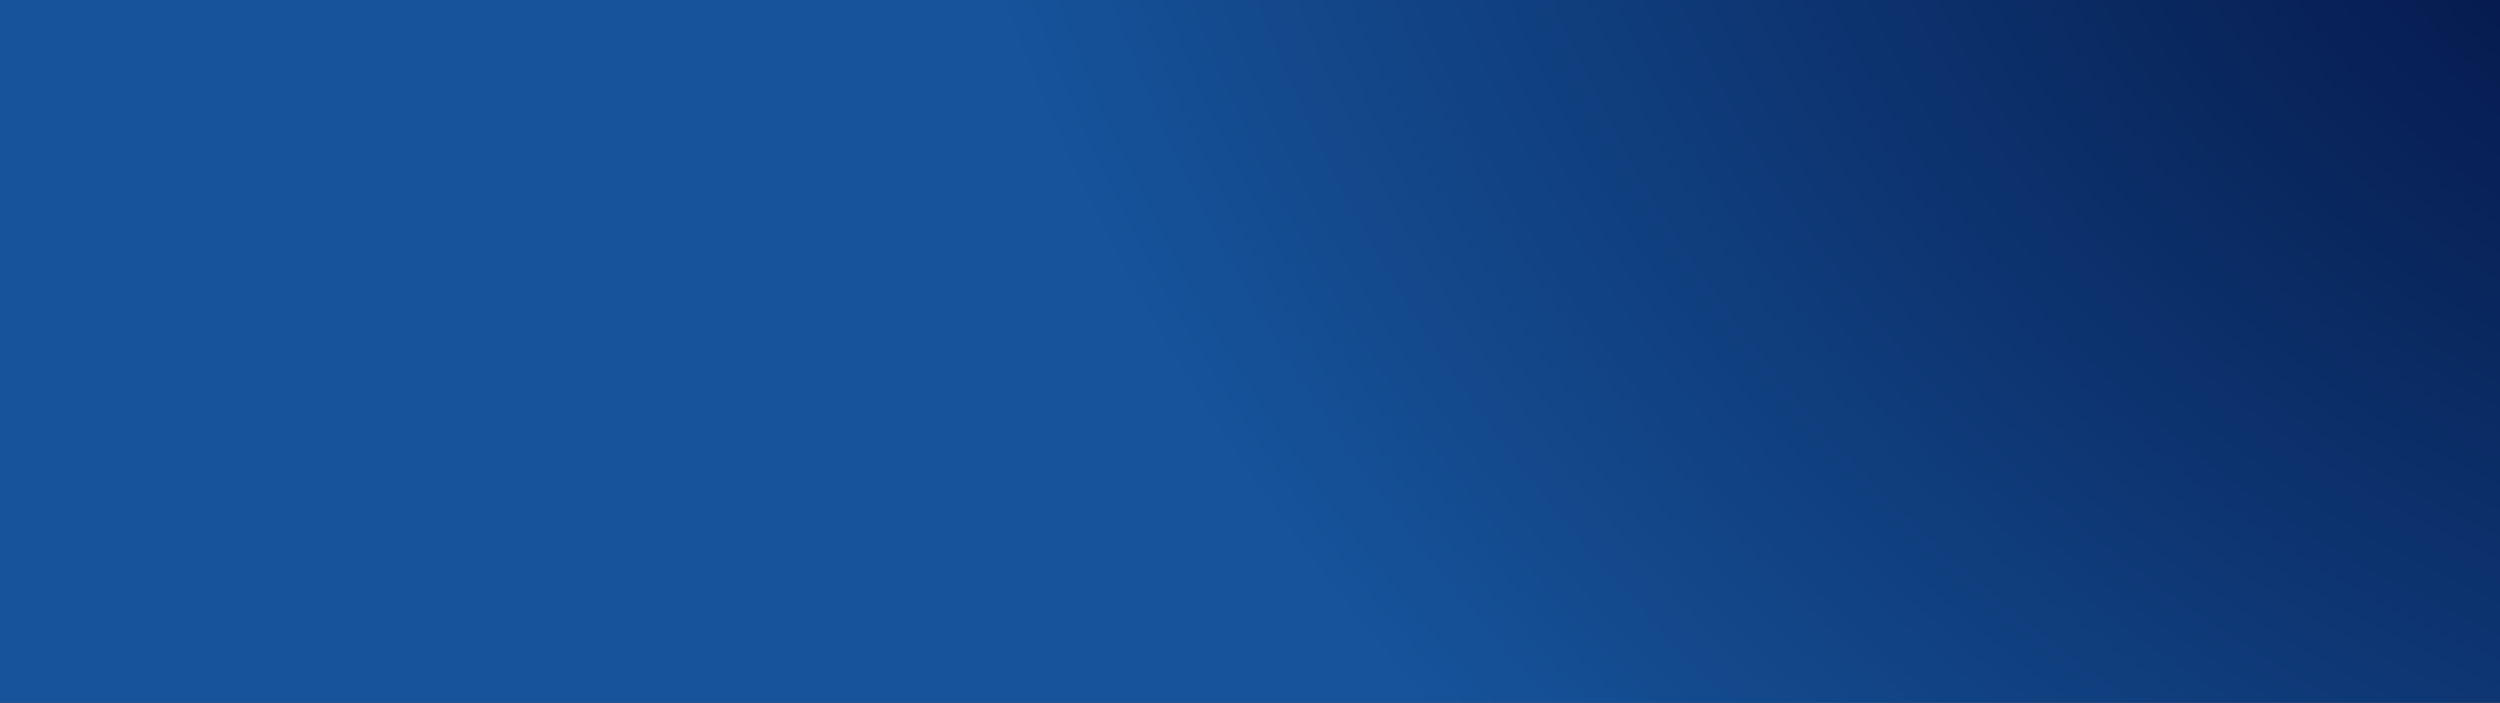<svg xmlns="http://www.w3.org/2000/svg" xmlns:xlink="http://www.w3.org/1999/xlink" width="1366" height="384" viewBox="0 0 1366 384"><defs><style>.a,.f{opacity:0.999;fill:url(#a);}.a{mix-blend-mode:hard-light;}.a,.d,.e,.f{isolation:isolate;}.b{clip-path:url(#b);}.c,.d{fill:#656565;}.d,.e{mix-blend-mode:soft-light;}.f{mix-blend-mode:color;}</style><radialGradient id="a" cx="-0.095" cy="-0.134" r="2.434" gradientTransform="matrix(0.074, 0.997, -0.295, 0.022, 1.064, -0.175)" gradientUnits="objectBoundingBox"><stop offset="0" stop-color="#020e3d"/><stop offset="1" stop-color="#16539a"/></radialGradient><clipPath id="b"><rect class="a" width="1366" height="384"/></clipPath></defs><g class="b"><g transform="translate(-35)"><rect class="c" width="1401" height="1050.283" transform="translate(0 0.07)"/><path class="d" d="M1014.037,386.918v839.261H-386.634V603.137c30.147-7.874,60.724-14.62,90.726-22.708A1028.483,1028.483,0,0,0-60.87,484.179C12.282,443.154,80.555,393.507,154.09,353.2c175.093-95.963,379.026-136.346,576.642-114.19,57.115,6.4,114.8,18.3,164.78,47.187,40.246,23.256,73.853,56.546,106.974,89.464Q1008.194,381.335,1014.037,386.918Z" transform="translate(386.635 -175.755)"/><g class="e" transform="translate(0.001)"><path class="c" d="M312.7,324.171c-16.776,34.546-25.805,73.271-24.907,111.581,1.033,43.994,14.471,85.642,27.469,125.915,8.836,27.379,17.971,55.688,23.328,84.852,6.506,35.4,7.6,72.944,3.249,111.581a430.776,430.776,0,0,1-26.151,106.859c-23.737,61.48-61.172,117.616-111.275,166.847a550.371,550.371,0,0,1-81.036,65.678,599.953,599.953,0,0,1-87.908,48.081c-55.262,24.578-116.322,42.611-186.664,55.131-14.954,2.66-30.225,5.073-44.992,7.4-55.861,8.823-113.622,17.939-167.39,42.653q-11.858,5.449-23.056,11.838v-4.53q10.779-6.116,22.017-11.282c54.092-24.863,112.025-34.008,168.052-42.854,14.757-2.333,30.017-4.741,44.95-7.4,150.434-26.771,266.276-81.757,354.142-168.1,49.7-48.843,86.826-104.484,110.337-165.384C340.058,792.6,348.1,716.055,335.508,647.515c-5.3-28.828-14.379-56.973-23.166-84.193-13.111-40.633-26.669-82.65-27.723-127.439-.892-37.935,7.613-76.614,24.621-112.128q.851-1.788,1.737-3.563c.07-.145.145-.29.215-.43a251.772,251.772,0,0,1,30.264-46.846,218.712,218.712,0,0,1,37.936-36.645,228.222,228.222,0,0,1,30.835-19.454h9a226.021,226.021,0,0,0-38.275,23.119c-27.518,20.595-50.187,48.562-66.279,80.266Q313.667,322.18,312.7,324.171Z" transform="translate(386.634 -216.817)"/></g><g class="e" transform="translate(0.001 75.55)"><path class="c" d="M1014.037,431.912v4.828C894.649,328.067,721.39,256.6,539.807,243.63q-2.29-.164-4.58-.314-6.758-.444-13.531-.782c-99.42-4.941-183.712,6.238-250.538,33.231-57.329,23.162-111.8,63.985-161.88,121.34A486.828,486.828,0,0,0,58.5,466.863c-2.6,4.331-5.183,8.772-7.676,13.068-10.869,18.683-22.1,38-38.14,54.864-16.206,17.04-37.6,32.107-65.4,46.067-21.51,10.8-46.171,20.7-79.96,32.1-93.089,31.406-177.993,47.741-253.96,48.939v-3.168c75.375-1.2,159.7-17.446,252.242-48.668,51.2-17.277,108.3-39.949,143.667-77.124C25.056,516.356,36.2,497.19,46.981,478.656c2.5-4.3,5.089-8.751,7.694-13.1a489.65,489.65,0,0,1,51.1-70.195c50.471-57.8,105.447-98.978,163.4-122.39,35.764-14.446,77.205-24.519,123.17-29.94,40.008-4.716,83.62-5.949,129.632-3.662q7.921.391,15.837.937,2.3.159,4.608.331c103.612,7.7,206.636,34.655,299.207,78.41C906.792,349.847,965.154,388.15,1014.037,431.912Z" transform="translate(386.634 -238.253)"/></g><path class="d" d="M1014.037,915.4V1267.24H248.463c-32.482-57.75-57.278-120.337-92.99-176.34C88.016,985.106-17.156,906.259-133.295,858.77c-80.646-32.979-166.428-51.5-253.339-59.519V216.817H116.015c-25.039,22.857-44.34,51.261-52.236,85.168C52.052,352.35,67.333,405.4,90.607,451.575c97.379,193.231,325.353,291,541.616,298.512,89.7,3.114,184.847-5.336,263.887,37.185C948.425,815.418,986.154,862.183,1014.037,915.4Z" transform="translate(386.635 -216.817)"/></g></g><rect class="f" width="1366" height="384"/></svg>